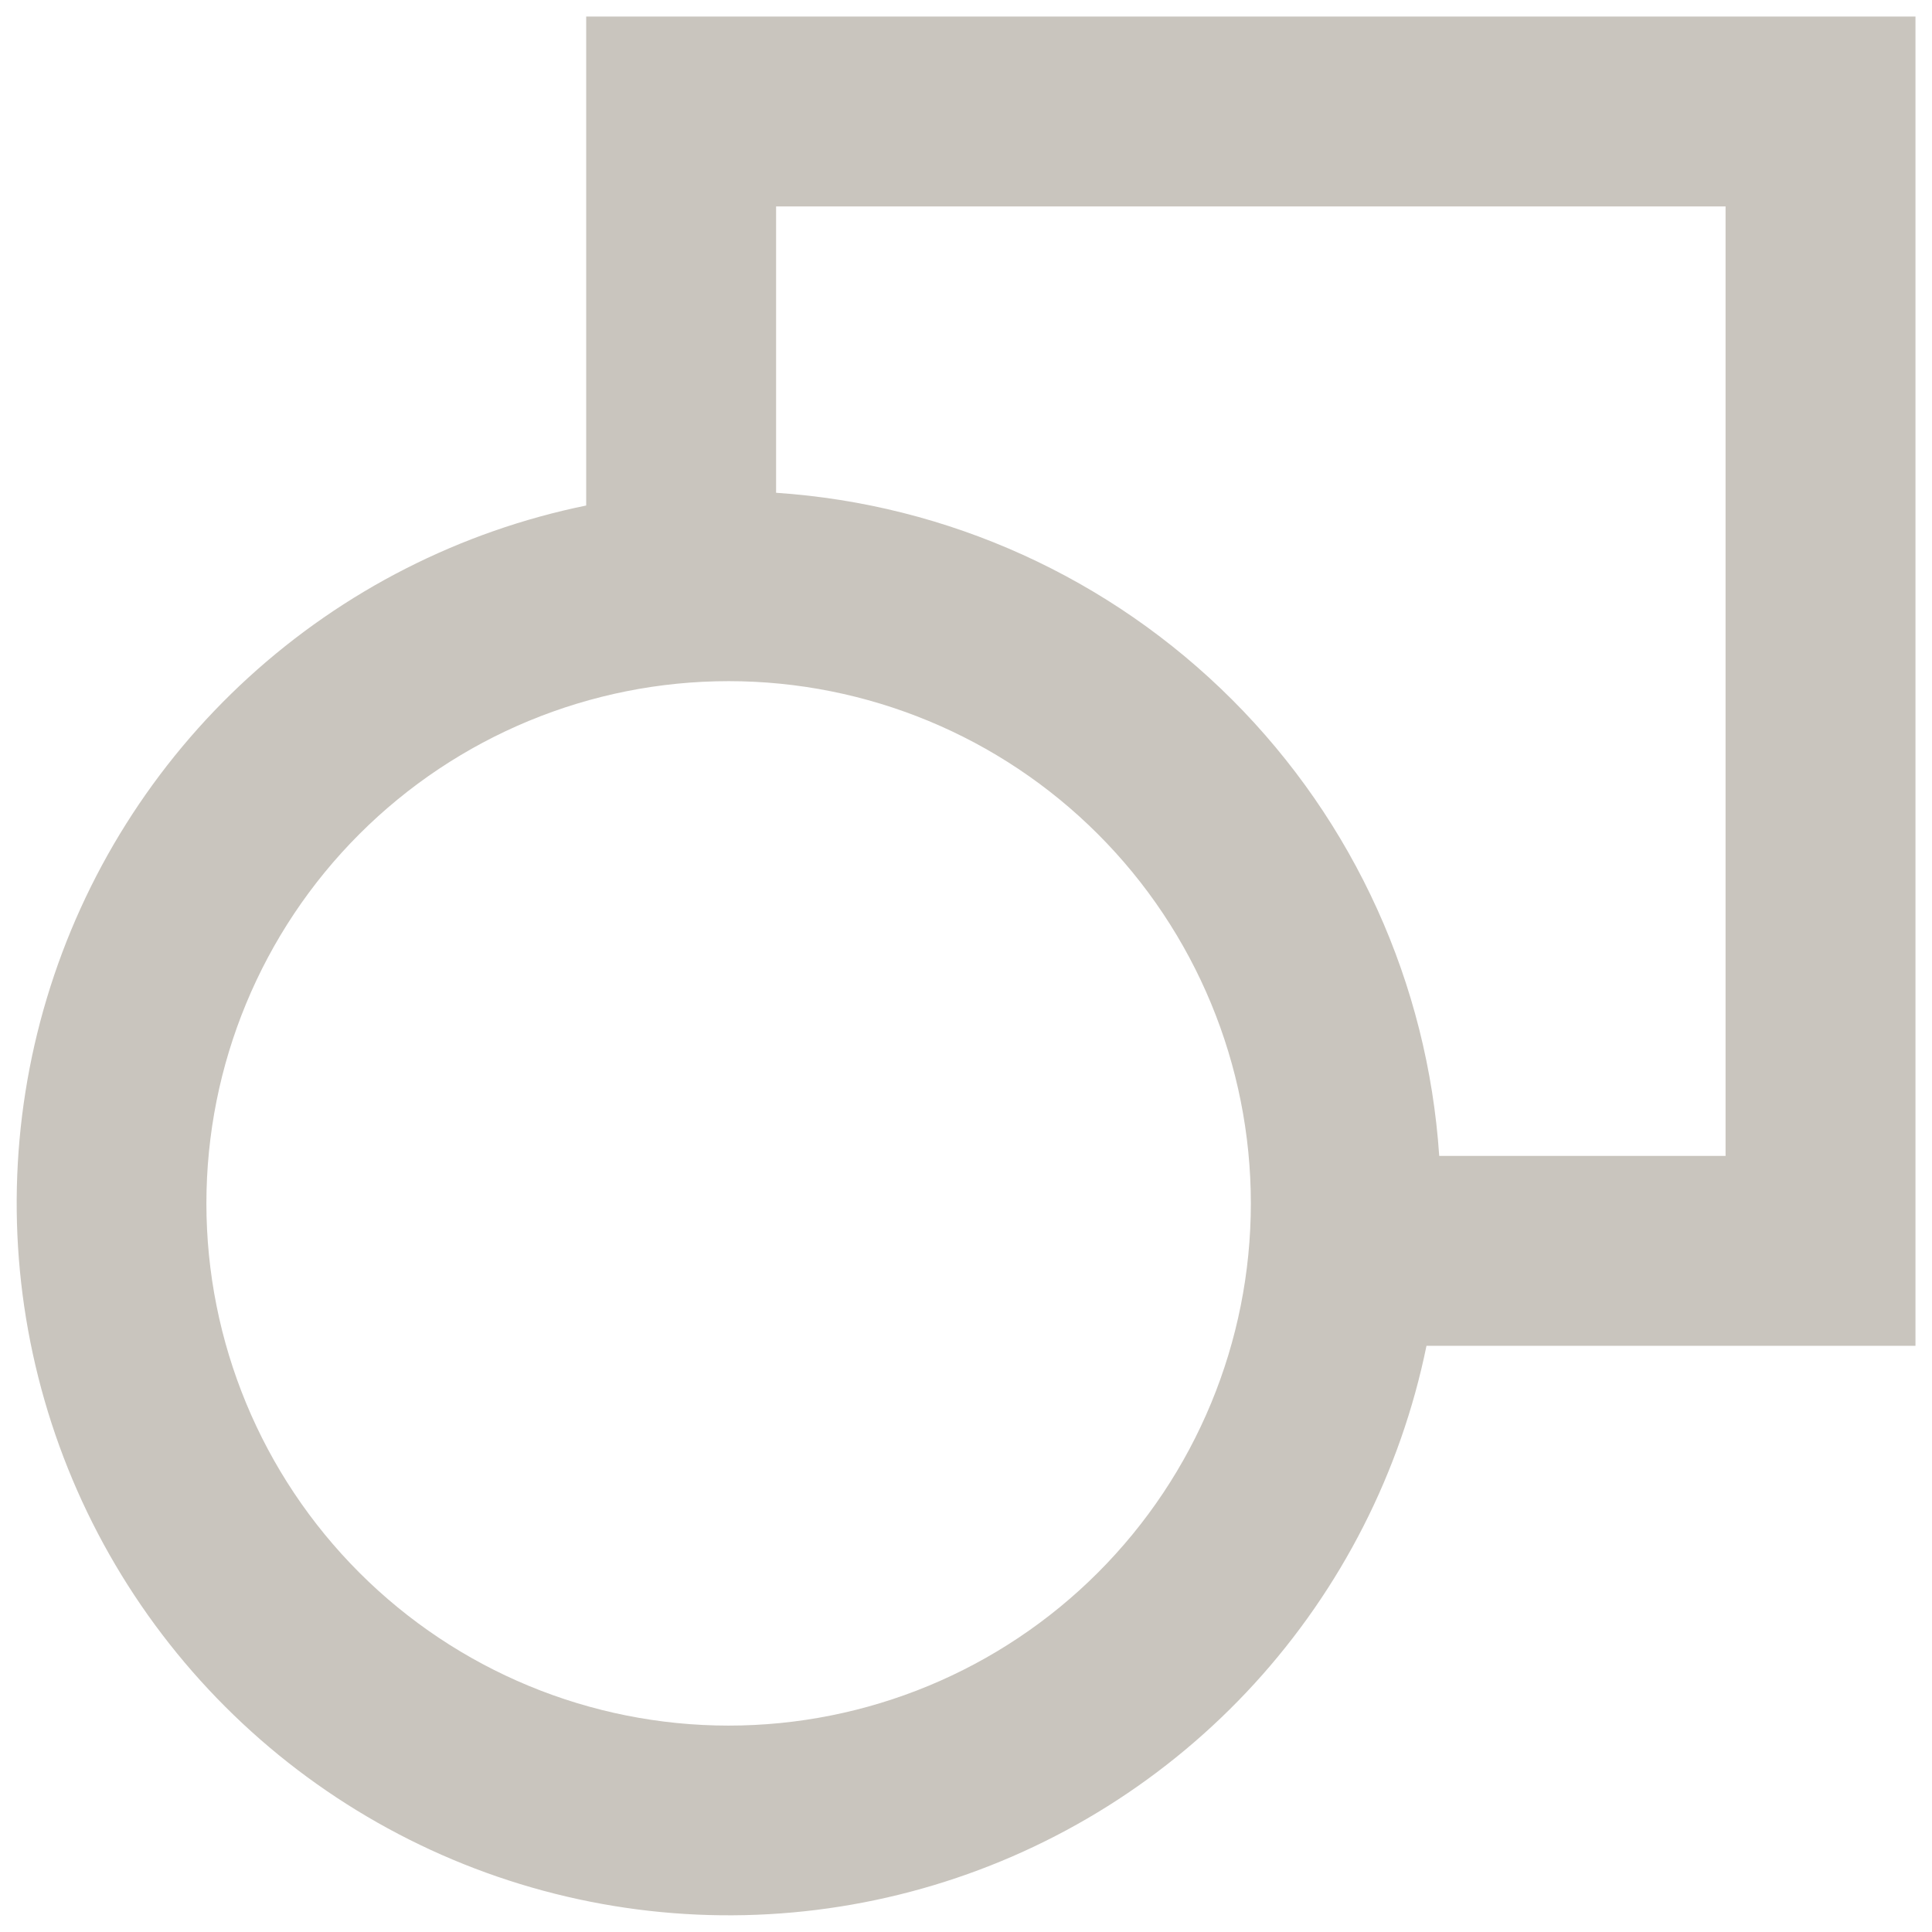 <svg width="78" height="78" viewBox="0 0 78 78" fill="none" xmlns="http://www.w3.org/2000/svg">
<path d="M77.333 0.667H23.666V20.409C18.578 21.449 13.867 23.848 10.033 27.35C6.198 30.853 3.384 35.329 1.89 40.303C0.395 45.277 0.276 50.563 1.545 55.599C2.813 60.635 5.422 65.233 9.095 68.906C12.767 72.578 17.365 75.187 22.401 76.455C27.438 77.724 32.723 77.605 37.697 76.11C42.671 74.616 47.147 71.802 50.65 67.968C54.153 64.133 56.551 59.422 57.591 54.334H77.333V0.667ZM58.105 46.667C57.642 39.719 54.672 33.176 49.748 28.252C44.824 23.328 38.281 20.359 31.333 19.895V8.334H69.666V46.667H58.105ZM29.416 27.5C35.008 27.5 40.371 29.722 44.325 33.675C48.279 37.629 50.5 42.992 50.5 48.584C50.5 54.175 48.279 59.538 44.325 63.492C40.371 67.446 35.008 69.667 29.416 69.667C23.825 69.667 18.462 67.446 14.508 63.492C10.554 59.538 8.333 54.175 8.333 48.584C8.333 42.992 10.554 37.629 14.508 33.675C18.462 29.722 23.825 27.5 29.416 27.5Z" fill="#C9C5BE"/>
</svg>
